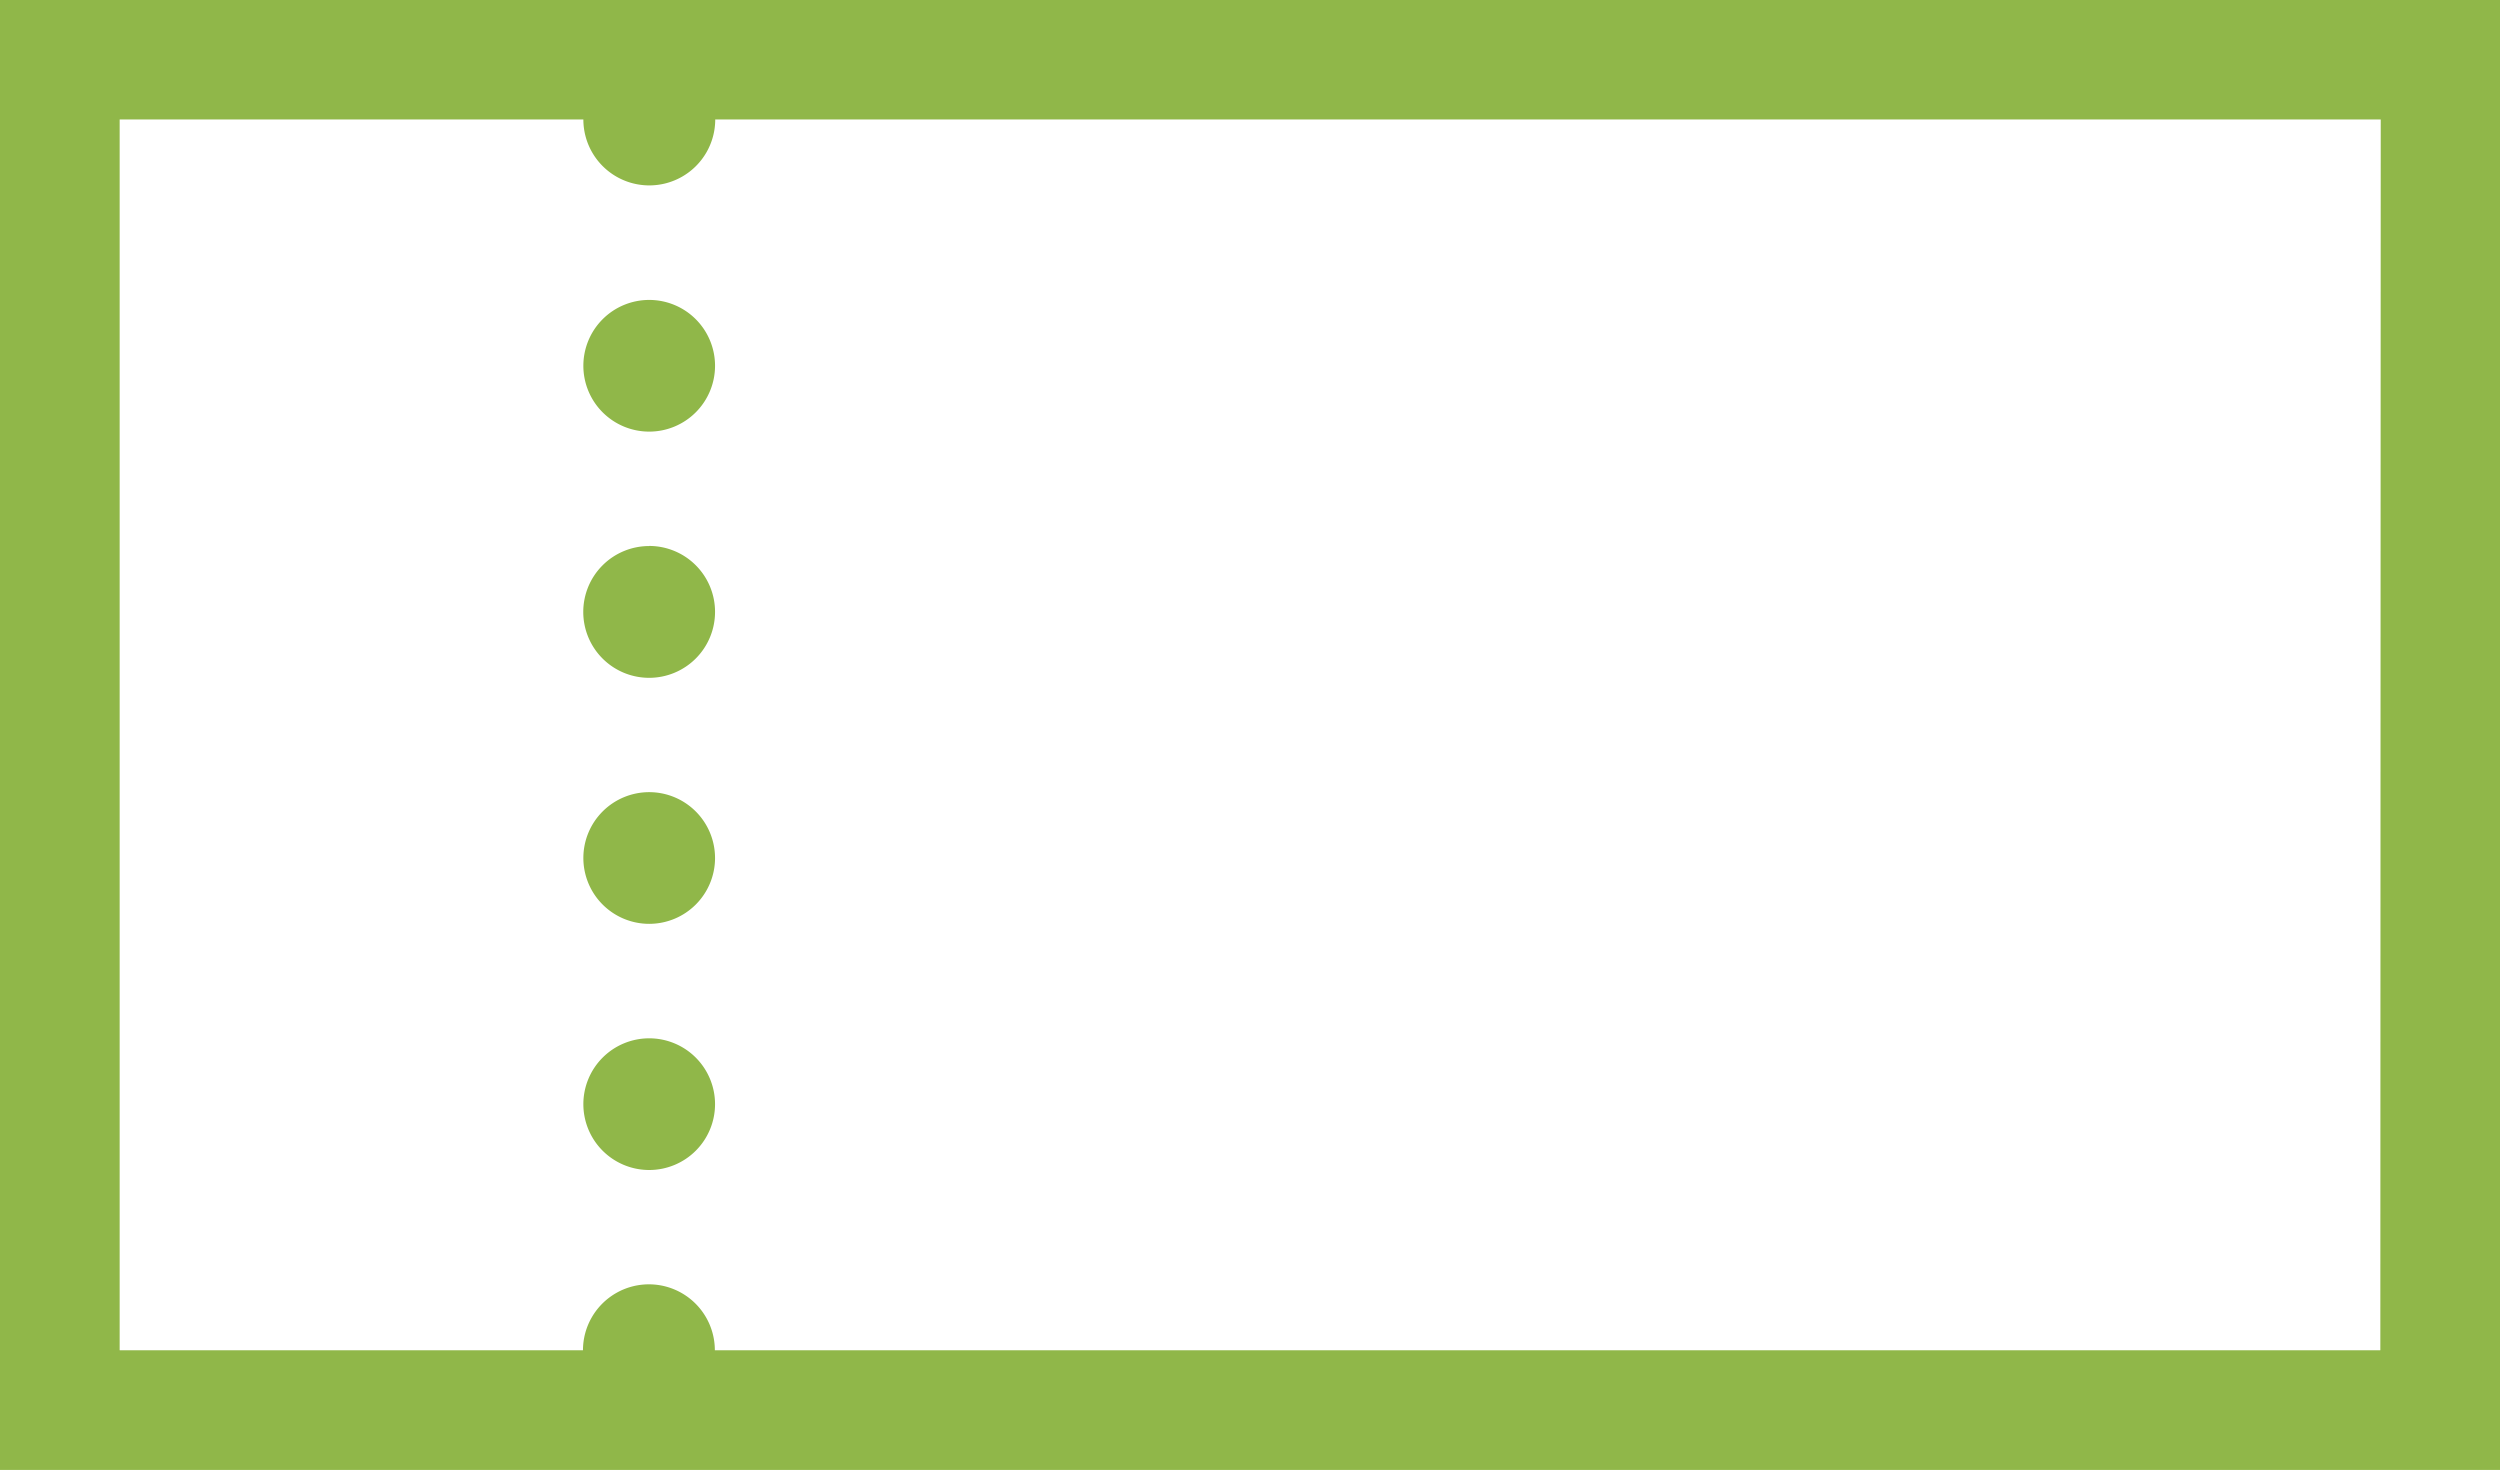 <svg xmlns="http://www.w3.org/2000/svg" width="51.186" height="30.096" viewBox="0 0 51.186 30.096"><g transform="translate(-6710.78 -3526.064)"><path d="M336.072,25.953A1.349,1.349,0,1,0,337.42,27.3a1.349,1.349,0,0,0-1.348-1.349" transform="translate(6388 3511.291)" fill="#90b749"/><path d="M336.072,30.992a1.348,1.348,0,1,0,1.348,1.348,1.349,1.349,0,0,0-1.348-1.348" transform="translate(6388 3511.291)" fill="#90b749"/><path d="M336.072,36.032a1.348,1.348,0,1,0,1.348,1.348,1.348,1.348,0,0,0-1.348-1.348" transform="translate(6388 3511.291)" fill="#90b749"/><path d="M336.072,20.914a1.348,1.348,0,1,0,1.348,1.348,1.348,1.348,0,0,0-1.348-1.348" transform="translate(6388 3511.291)" fill="#90b749"/><path d="M371.516,14.773H322.78v30.1h51.186v-30.1Zm0,27.646h-34.1a1.348,1.348,0,0,0-2.7,0H325.23v-25.2h9.494a1.348,1.348,0,0,0,2.7,0h34.1Z" transform="translate(6388 3511.291)" fill="#90b749"/></g></svg>
